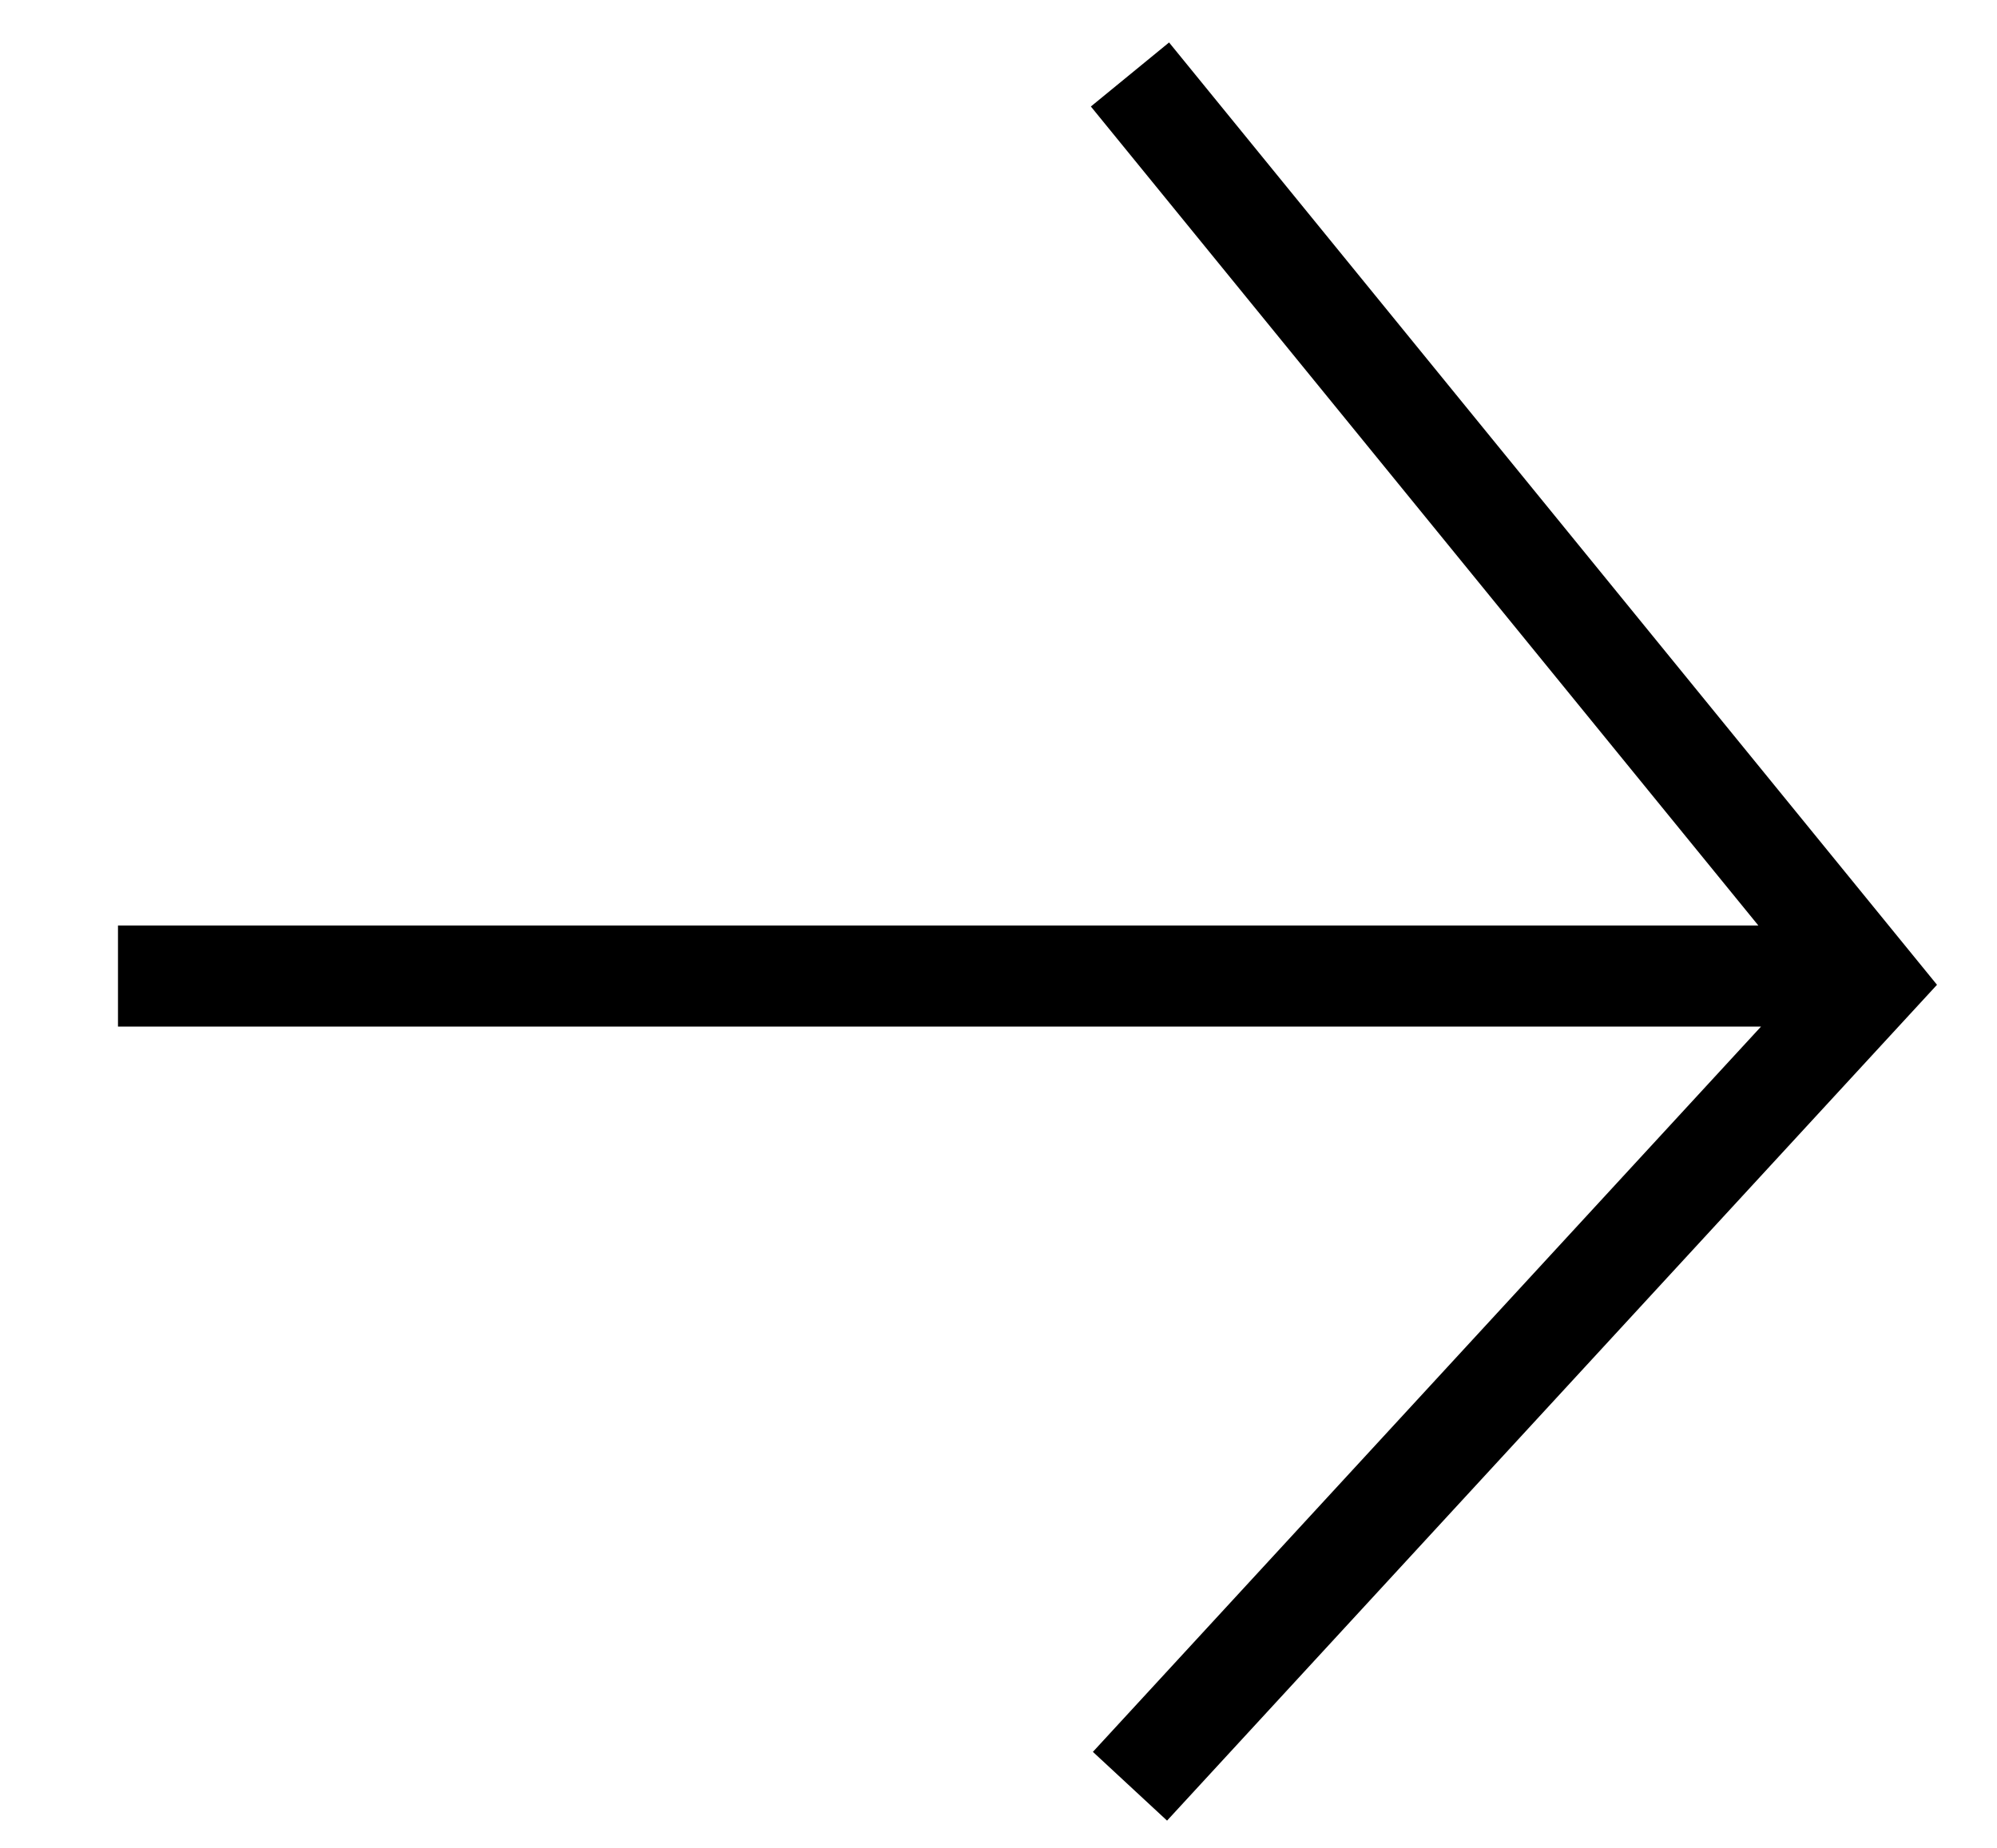 <svg xmlns="http://www.w3.org/2000/svg" id="Ebene_1" viewBox="0 0 29.62 27.42"><polygon points="17.34 .63 16.18 1.58 26.08 13.73 1.75 13.73 1.75 15.23 26.12 15.23 16.21 25.99 17.31 27.01 28.73 14.61 17.34 .63"></polygon></svg>